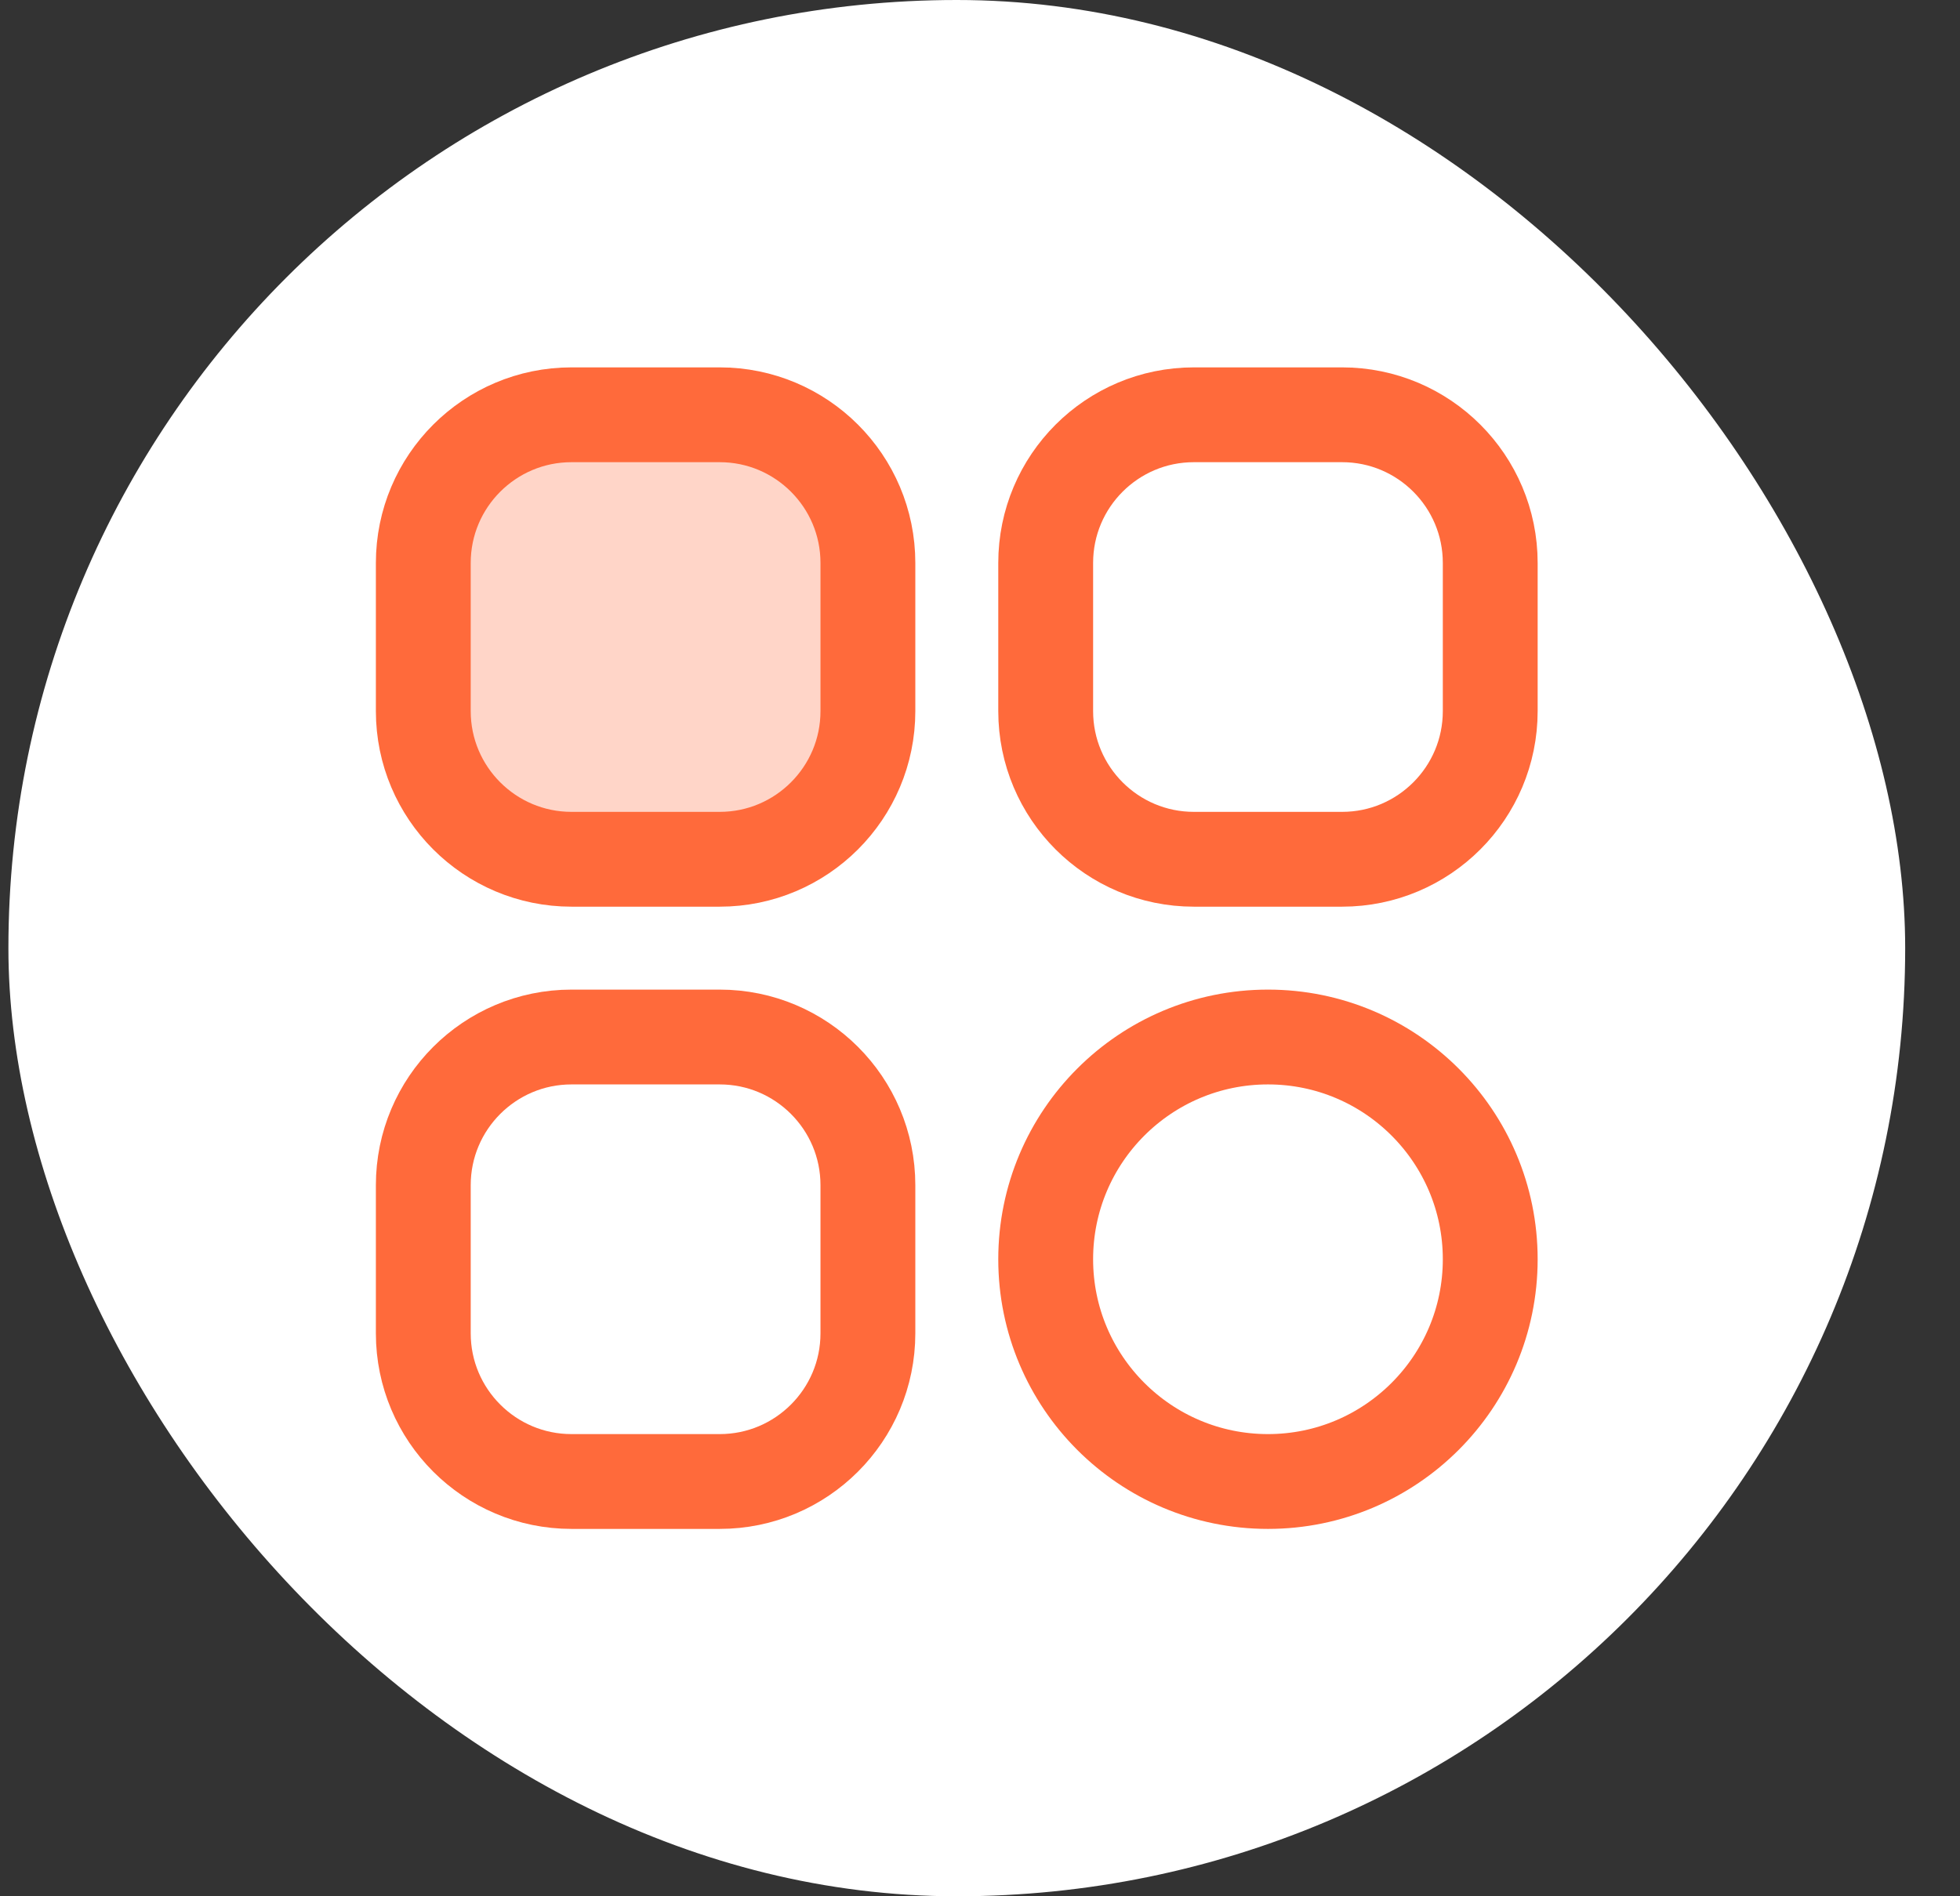 <?xml version="1.0" encoding="UTF-8"?> <svg xmlns="http://www.w3.org/2000/svg" width="31" height="30" viewBox="0 0 31 30" fill="none"><rect x="0" y="0" width="31" height="30" fill="#333333" stroke="none"/><rect x="0.133" width="30" height="30" rx="15" fill="white"></rect><path d="M21.227 6.562H18.883C17.588 6.562 16.539 7.612 16.539 8.906V11.25C16.539 12.544 17.588 13.594 18.883 13.594H21.227C22.521 13.594 23.57 12.544 23.57 11.25V8.906C23.57 7.612 22.521 6.562 21.227 6.562Z" stroke="#FF6A3B" stroke-width="1.5" stroke-linecap="round" stroke-linejoin="round"></path><path d="M11.383 6.562H9.039C7.745 6.562 6.695 7.612 6.695 8.906V11.25C6.695 12.544 7.745 13.594 9.039 13.594H11.383C12.677 13.594 13.727 12.544 13.727 11.25V8.906C13.727 7.612 12.677 6.562 11.383 6.562Z" fill="#FFD5C8" stroke="#FF6A3B" stroke-width="1.5" stroke-linecap="round" stroke-linejoin="round"></path><path d="M11.383 16.406H9.039C7.745 16.406 6.695 17.456 6.695 18.75V21.094C6.695 22.388 7.745 23.438 9.039 23.438H11.383C12.677 23.438 13.727 22.388 13.727 21.094V18.75C13.727 17.456 12.677 16.406 11.383 16.406Z" stroke="#FF6A3B" stroke-width="1.5" stroke-linecap="round" stroke-linejoin="round"></path><path fill-rule="evenodd" clip-rule="evenodd" d="M20.055 23.438C18.113 23.438 16.539 21.863 16.539 19.922C16.539 17.98 18.113 16.406 20.055 16.406C21.996 16.406 23.57 17.98 23.57 19.922C23.57 21.863 21.996 23.438 20.055 23.438Z" stroke="#FF6A3B" stroke-width="1.5" stroke-linecap="round" stroke-linejoin="round"></path></svg> 